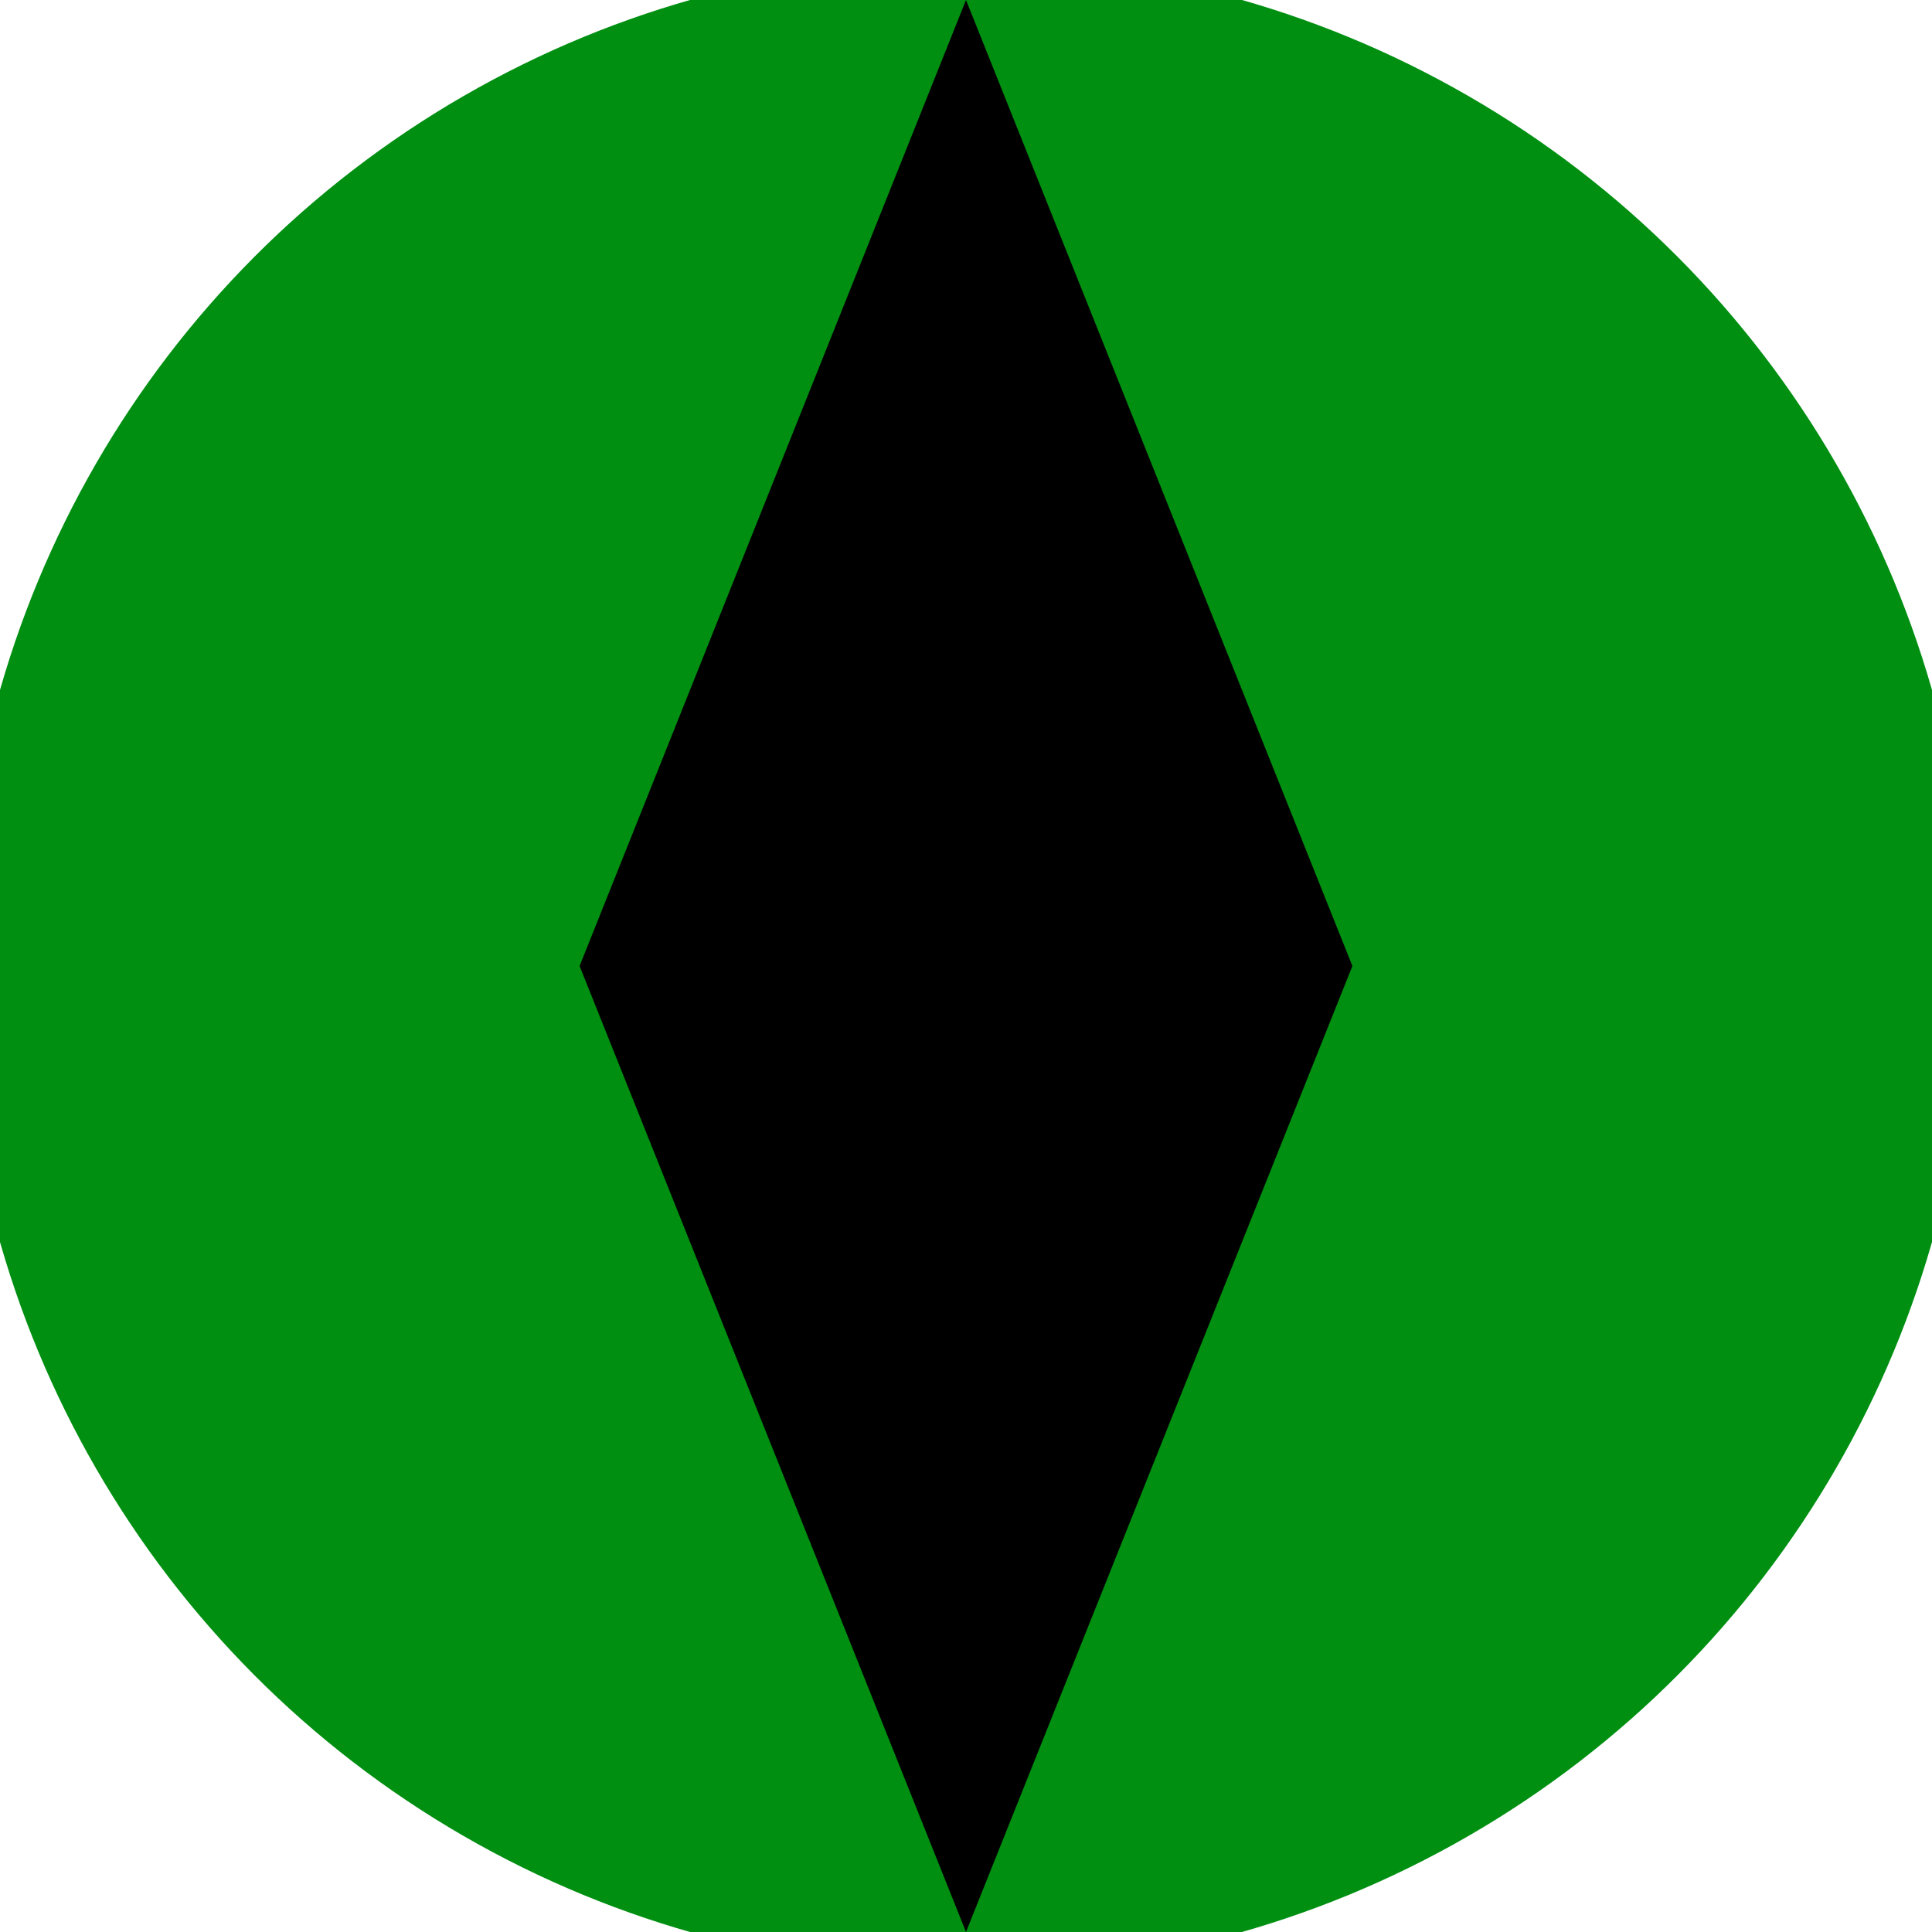 <svg xmlns="http://www.w3.org/2000/svg" width="128" height="128" viewBox="0 0 100 100" shape-rendering="geometricPrecision">
                            <defs>
                                <clipPath id="clip">
                                    <circle cx="50" cy="50" r="52" />
                                    <!--<rect x="0" y="0" width="100" height="100"/>-->
                                </clipPath>
                            </defs>
                            <g transform="rotate(0 50 50)">
                            <rect x="0" y="0" width="100" height="100" fill="#008f11" clip-path="url(#clip)"/><path d="M 50 100 L 30 50 H 70 Z" fill="#000000" clip-path="url(#clip)"/><path d="M 30 50 H 70 L 50 0 Z" fill="#000000" clip-path="url(#clip)"/></g></svg>